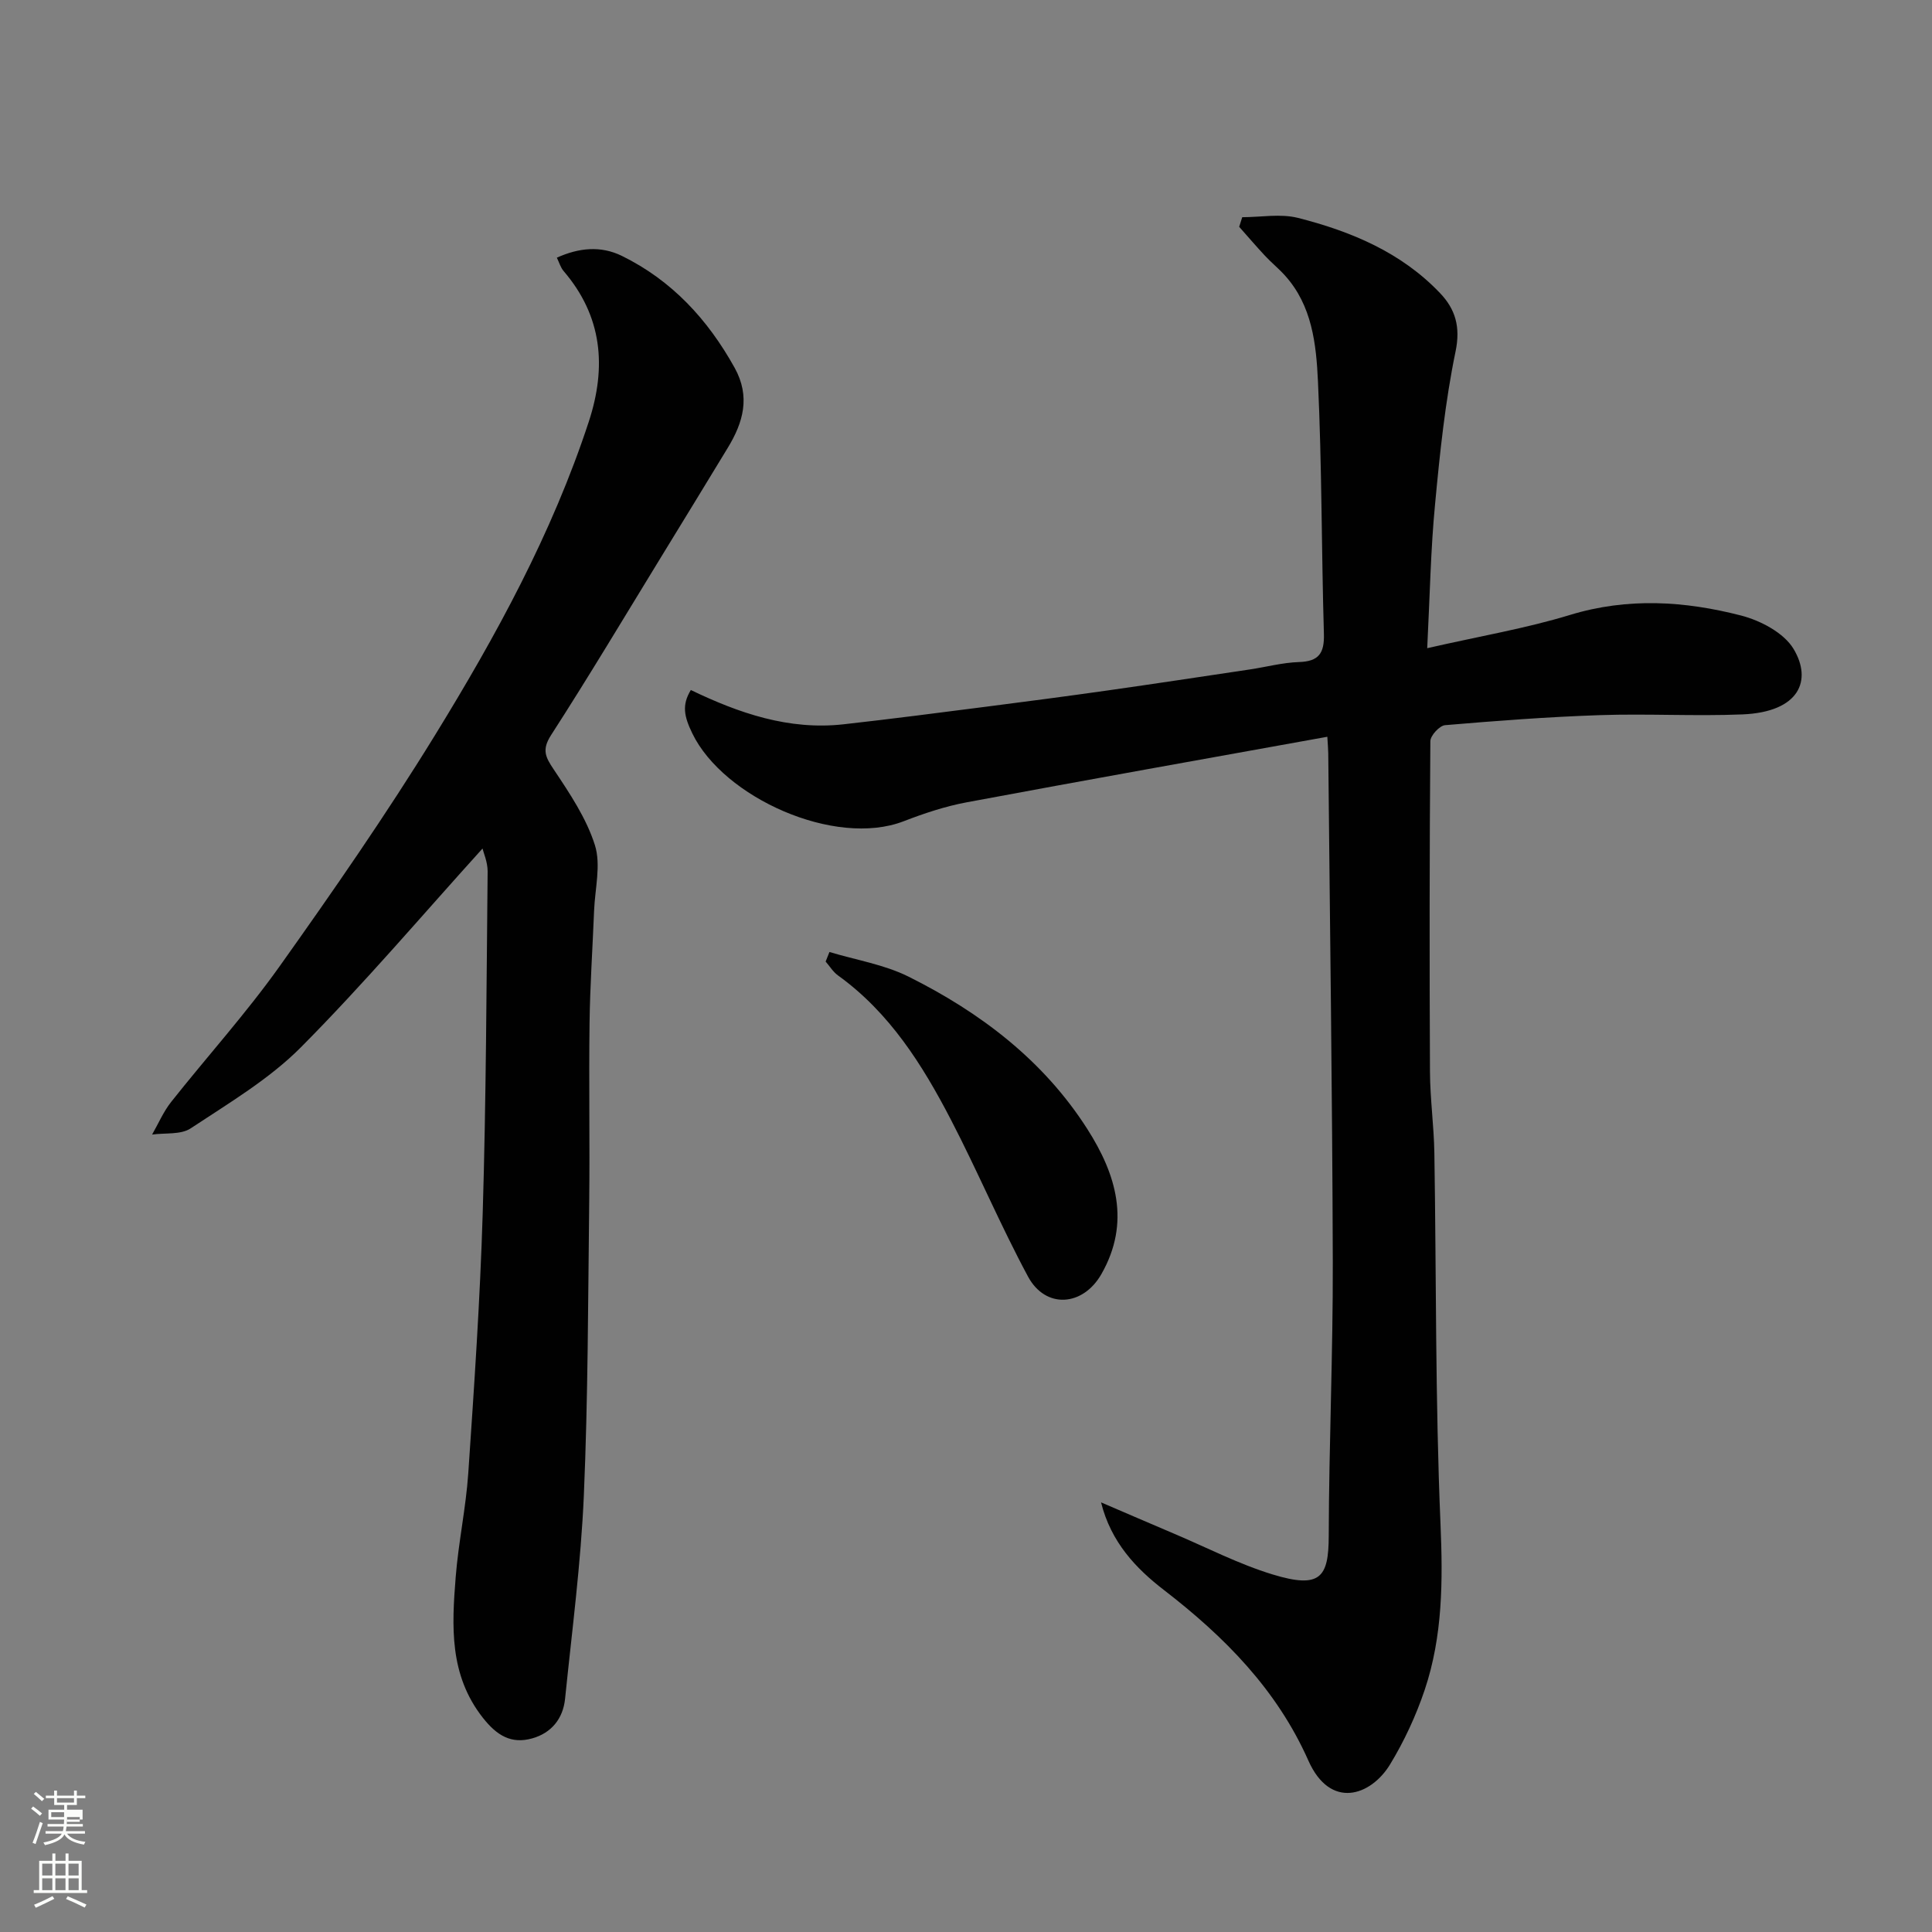 <svg enable-background="new 0 0 400 400" viewBox="0 0 400 400" xmlns="http://www.w3.org/2000/svg"><rect x="0" y="0" width="400" height="400" fill="#808080" stroke="none"/><path d="m6.44 374.46.42-.45c.65.47 1.27.95 1.85 1.44l-.45.49c-.65-.56-1.25-1.06-1.82-1.48m.93 7.33-.63-.26c.55-1.36 1.05-2.8 1.52-4.33.19.1.38.19.59.27-.46 1.29-.95 2.73-1.48 4.32m-.38-10.38.44-.42c.43.34 1.01.82 1.74 1.44l-.49.49c-.53-.51-1.09-1.01-1.69-1.51m2.5.35h1.72v-1.04h.59v1.04h3.52v-1.04h.59v1.04h1.75v.53h-1.75v1.42h-2.03v.97h3.22v2.03h-3.24c0 .35-.01.66-.03.93h3.32v.53h-3.37c-.03.27-.08.58-.15.94h3.96v.53h-3.71c.67.92 1.93 1.48 3.79 1.68-.13.24-.23.44-.29.59-2.13-.38-3.48-1.08-4.04-2.12-.43.97-1.77 1.72-4.03 2.23-.09-.19-.2-.37-.33-.55 2.1-.42 3.37-1.03 3.81-1.83h-3.36v-.53h3.58c.08-.29.13-.61.16-.94h-3.33v-.53h3.39c.02-.27.04-.58.04-.93h-3.23v-2.03h3.25v-.97h-2.07v-1.42h-1.73zm1.12 3.44v1h2.65c.01-.3.02-.44.01-.4v-.25-.35zm1.19-2h3.52v-.91h-3.52zm4.71 3h-2.63v.59c0 .15-.01.28-.01.4h2.64v-1.99z" fill="#fbfcfa"/><path d="m13.56 383.74h.63v1.52h2.72v6.07h1.13v.6h-11.06v-.6h1.13v-6.07h2.73v-1.52h.63v1.52h2.1v-1.52zm-2.69 8.83.38.56c-1.24.63-2.53 1.25-3.85 1.85-.1-.21-.21-.42-.34-.63 1.36-.55 2.63-1.15 3.81-1.78m-2.13-4.27h2.1v-2.45h-2.1zm0 3.04h2.1v-2.46h-2.1zm2.72-3.04h2.1v-2.45h-2.1zm0 3.04h2.1v-2.46h-2.1zm6.07 3.6c-1.41-.71-2.7-1.3-3.86-1.78l.35-.56c1.45.62 2.75 1.19 3.88 1.72zm-1.25-9.09h-2.1v2.45h2.1zm-2.09 5.49h2.1v-2.46h-2.1z" fill="#fbfcfa"/><g fill="#010101"><path d="m295.49 134.2c10.9-2.49 20.4-4.09 29.55-6.88 11.96-3.65 23.76-2.89 35.44.12 4.02 1.04 8.84 3.57 10.85 6.9 3.92 6.51 1.24 13.08-10.58 13.57-9.81.4-19.66-.18-29.48.15-10.71.36-21.41 1.17-32.09 2.08-1.14.1-3.03 2.15-3.04 3.31-.18 22.82-.19 45.65-.08 68.47.03 5.6.82 11.2.91 16.8.41 25.59.18 51.21 1.27 76.77.5 11.77.47 23.23-3.27 34.38-1.8 5.35-4.24 10.61-7.17 15.43-3.96 6.51-12.37 9.45-16.92-.8-6.53-14.7-17.35-25.63-29.92-35.32-5.74-4.43-10.94-9.85-13-18.13 5.06 2.17 10.11 4.36 15.18 6.51 6.75 2.86 13.33 6.27 20.3 8.4 9.92 3.03 11.64.65 11.66-7.95.05-18.93.89-37.86.84-56.78-.1-35.09-.6-70.18-.94-105.27-.01-.82-.09-1.64-.19-3.42-25.09 4.53-49.9 8.94-74.67 13.57-4.45.83-8.83 2.29-13.07 3.93-14.2 5.46-37.28-4.89-43.73-18.19-1.73-3.57-2.19-5.9-.31-8.99 9.94 4.79 20.28 8.36 31.6 7.1 9.93-1.11 19.83-2.4 29.74-3.67 8.28-1.06 16.55-2.15 24.82-3.32 9.87-1.4 19.73-2.9 29.59-4.37 3.39-.51 6.76-1.42 10.16-1.53 4.11-.13 5.27-1.83 5.16-5.82-.51-17.42-.41-34.87-1.23-52.28-.36-7.7-1.2-15.71-6.85-21.95-1.3-1.44-2.82-2.67-4.14-4.09-1.82-1.95-3.55-3.98-5.32-5.97.21-.66.42-1.33.63-1.99 3.85 0 7.9-.77 11.53.14 11 2.79 21.41 7.14 29.44 15.59 3.14 3.3 4.26 6.94 3.2 12.06-2.15 10.38-3.25 21.01-4.24 31.58-.91 9.37-1.07 18.78-1.63 29.86z"/><path d="m99.9 175.68c-12.3 13.58-24.42 27.88-37.59 41.14-6.59 6.63-14.96 11.58-22.84 16.8-2.04 1.35-5.29.9-7.98 1.28 1.3-2.26 2.34-4.73 3.94-6.75 7.43-9.38 15.49-18.3 22.42-28.03 11.15-15.67 22.13-31.52 32.2-47.89 12.65-20.57 24.25-41.77 31.84-64.89 3.73-11.36 2.83-21.85-5.2-31.22-.62-.72-.9-1.74-1.4-2.77 4.51-2.04 9.06-2.53 13.46-.37 10.35 5.08 17.78 13.15 23.34 23.15 3.32 5.98 1.8 11.31-1.42 16.6-4.55 7.49-9.12 14.97-13.7 22.44-7.58 12.37-15.02 24.84-22.88 37.03-1.95 3.04-1.17 4.54.57 7.13 3.3 4.94 6.75 10.08 8.51 15.65 1.29 4.1.01 9.02-.17 13.57-.31 7.77-.84 15.53-.94 23.29-.16 12.33.07 24.66-.07 36.98-.24 20.26-.24 40.54-1.11 60.77-.61 14.08-2.46 28.1-3.89 42.14-.42 4.08-2.81 7.06-6.79 8.18-4.35 1.23-7.33-.59-10.21-4.24-7.02-8.9-6.45-19.03-5.64-29.21.57-7.17 2.11-14.27 2.6-21.44 1.22-17.95 2.45-35.91 2.99-53.88.71-23.58.78-47.18 1.02-70.77-.01-1.93-.88-3.89-1.06-4.69z"/><path d="m171.73 197.1c5.49 1.66 11.34 2.59 16.39 5.11 14.88 7.42 27.94 17.34 37.01 31.56 5.96 9.34 9 19.34 2.9 30.02-3.83 6.71-11.56 7.25-15.19.51-5.71-10.61-10.4-21.75-15.95-32.45-5.91-11.39-12.7-22.2-23.41-29.91-1.01-.73-1.7-1.9-2.54-2.86.27-.66.53-1.32.79-1.98z"/></g></svg>